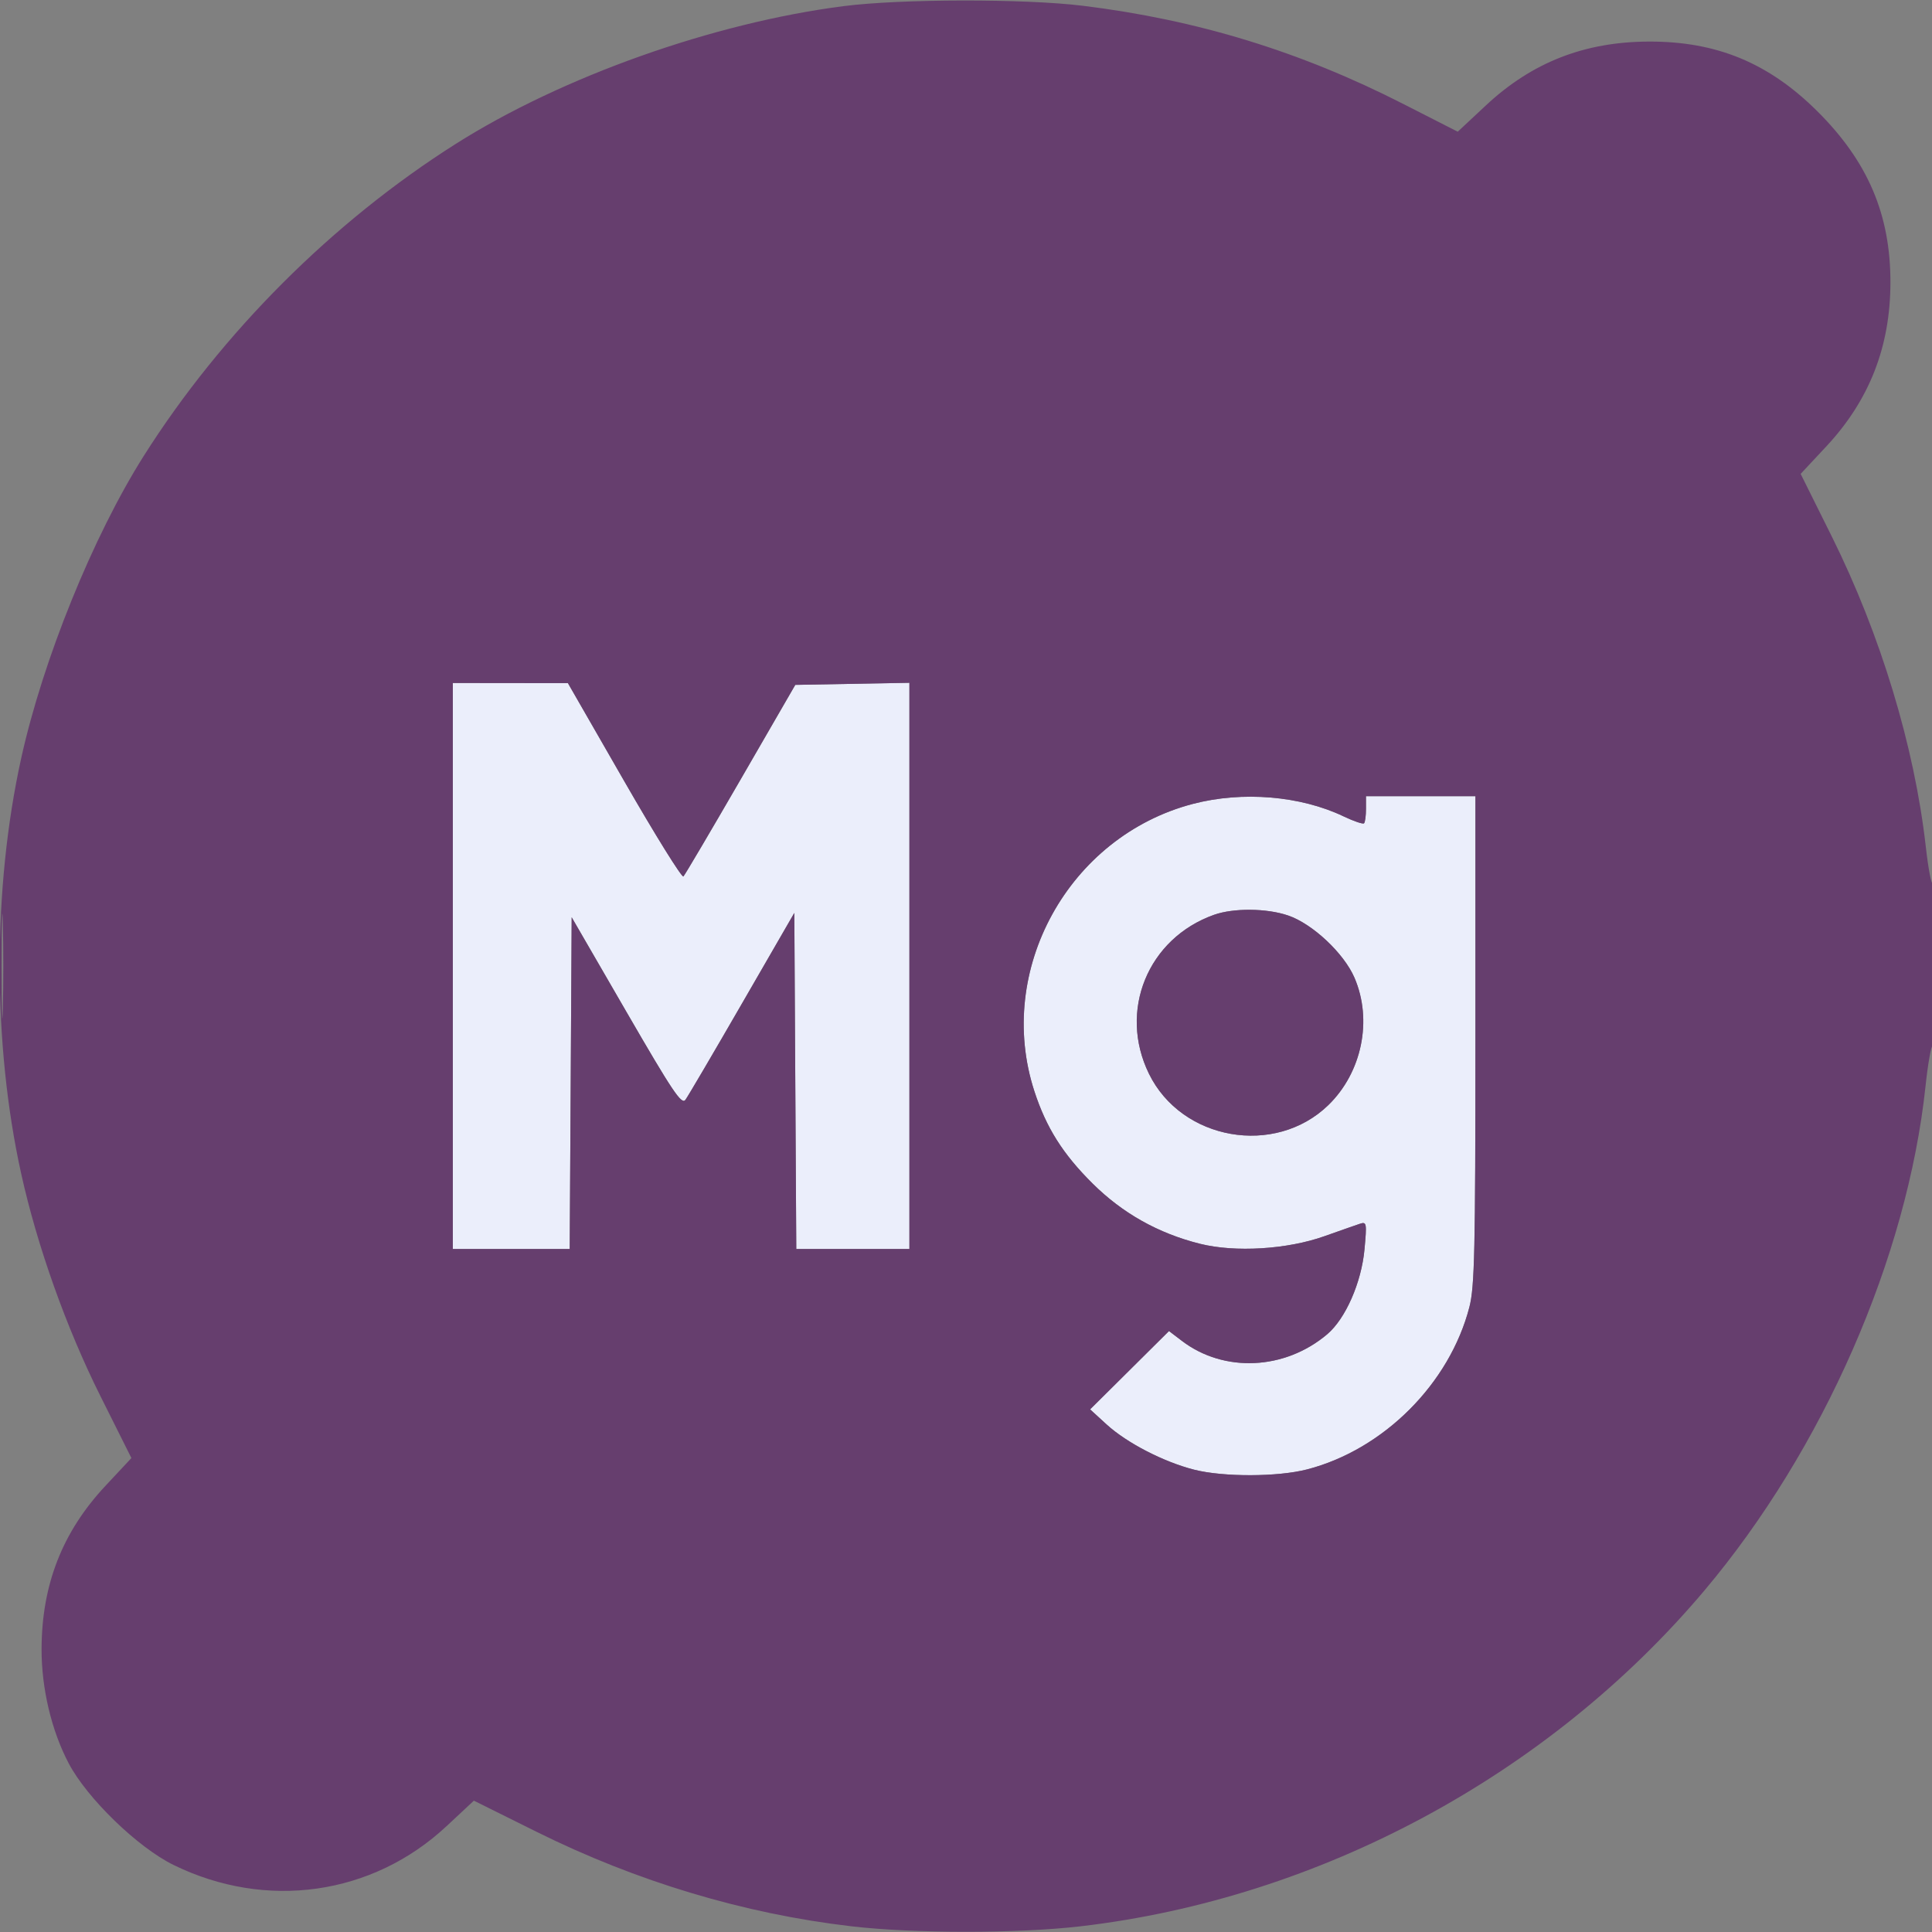 <svg xmlns="http://www.w3.org/2000/svg" width="58" height="58" viewBox="0 0 58 58" fill="none"><rect x="0" y="0" width="58" height="58" fill="#808080" stroke="none"/><g clip-path="url(#clip0_658_300)"><path fill-rule="evenodd" clip-rule="evenodd" d="M13.594 29V37.496H15.348H17.103L17.133 32.517L17.162 27.537L18.802 30.37C20.194 32.775 20.462 33.175 20.577 33.018C20.652 32.915 21.418 31.611 22.279 30.119L23.846 27.406L23.875 32.451L23.905 37.496H25.603H27.301V28.997V20.498L25.588 20.529L23.875 20.561L22.238 23.393C21.337 24.95 20.563 26.263 20.517 26.311C20.471 26.358 19.672 25.072 18.741 23.452L17.049 20.508L15.321 20.506L13.594 20.504V29ZM35.81 24.134C32.082 25.11 29.869 29.124 31.053 32.761C31.41 33.855 31.907 34.643 32.797 35.527C33.701 36.424 34.769 37.024 36.023 37.339C37.081 37.604 38.645 37.509 39.762 37.111C40.229 36.945 40.708 36.777 40.826 36.738C41.028 36.672 41.036 36.717 40.963 37.507C40.871 38.504 40.394 39.59 39.843 40.056C38.569 41.134 36.742 41.216 35.48 40.253L35.094 39.959L33.91 41.135L32.726 42.311L33.224 42.766C33.827 43.317 34.932 43.888 35.849 44.121C36.726 44.344 38.355 44.341 39.236 44.114C41.536 43.52 43.52 41.536 44.113 39.236C44.268 38.635 44.293 37.533 44.293 31.221V23.902H42.65H41.008V24.28C41.008 24.488 40.982 24.684 40.95 24.716C40.917 24.748 40.643 24.655 40.339 24.51C39.042 23.889 37.298 23.744 35.81 24.134ZM36.443 27.464C34.457 28.173 33.568 30.346 34.492 32.234C35.473 34.24 38.276 34.73 39.878 33.176C40.887 32.196 41.21 30.625 40.663 29.354C40.347 28.619 39.403 27.733 38.669 27.483C38.025 27.263 37.03 27.255 36.443 27.464Z" fill="#EBEEFB"></path><path fill-rule="evenodd" clip-rule="evenodd" d="M25.326 0.184C21.423 0.684 16.873 2.3 13.686 4.317C9.985 6.66 6.66 9.985 4.317 13.685C2.796 16.089 1.288 19.808 0.635 22.769C-0.225 26.669 -0.225 31.331 0.635 35.23C1.114 37.399 1.991 39.864 3.013 41.908L3.945 43.772L3.159 44.613C1.87 45.994 1.251 47.58 1.248 49.514C1.246 50.692 1.547 51.959 2.063 52.938C2.616 53.988 4.137 55.463 5.211 55.988C7.996 57.352 11.183 56.899 13.406 54.822L14.226 54.057L16.11 54.993C19.111 56.484 22.333 57.452 25.552 57.828C27.427 58.048 30.573 58.048 32.448 57.828C39.624 56.989 46.499 53.287 51.168 47.748C54.729 43.522 57.259 37.753 57.806 32.606C57.877 31.931 57.976 31.379 58.025 31.379C58.073 31.379 58.109 30.245 58.104 28.858C58.099 27.472 58.064 26.414 58.026 26.508C57.988 26.601 57.891 26.105 57.812 25.404C57.471 22.4 56.455 19.052 54.994 16.11L54.057 14.226L54.823 13.406C56.118 12.019 56.749 10.41 56.752 8.486C56.756 6.442 56.075 4.848 54.555 3.337C53.099 1.891 51.539 1.244 49.514 1.248C47.577 1.251 45.994 1.869 44.608 3.164L43.762 3.954L42.13 3.122C39.04 1.545 35.943 0.596 32.515 0.174C30.763 -0.042 27.049 -0.037 25.326 0.184ZM13.594 29V37.496H15.348H17.103L17.133 32.516L17.162 27.537L18.802 30.37C20.194 32.775 20.462 33.175 20.577 33.017C20.652 32.915 21.418 31.611 22.279 30.119L23.846 27.406L23.875 32.451L23.905 37.496H25.603H27.301V28.997V20.498L25.588 20.529L23.875 20.56L22.238 23.392C21.337 24.95 20.563 26.263 20.517 26.311C20.471 26.358 19.672 25.072 18.741 23.452L17.049 20.508L15.321 20.506L13.594 20.504V29ZM35.81 24.134C32.082 25.11 29.869 29.124 31.053 32.76C31.41 33.854 31.907 34.643 32.797 35.527C33.701 36.424 34.769 37.024 36.023 37.339C37.081 37.604 38.645 37.509 39.762 37.111C40.229 36.944 40.708 36.777 40.826 36.738C41.028 36.672 41.036 36.717 40.963 37.507C40.871 38.504 40.394 39.59 39.843 40.056C38.569 41.134 36.742 41.216 35.48 40.253L35.094 39.959L33.91 41.135L32.726 42.31L33.224 42.766C33.827 43.316 34.932 43.888 35.849 44.121C36.726 44.344 38.355 44.34 39.236 44.113C41.536 43.52 43.52 41.535 44.113 39.236C44.268 38.635 44.293 37.533 44.293 31.221V23.902H42.65H41.008V24.28C41.008 24.488 40.982 24.684 40.95 24.716C40.917 24.748 40.643 24.655 40.339 24.51C39.042 23.889 37.298 23.744 35.81 24.134ZM0.048 29C0.048 30.402 0.065 30.975 0.085 30.274C0.104 29.573 0.104 28.426 0.085 27.725C0.065 27.024 0.048 27.598 0.048 29ZM36.443 27.464C34.457 28.172 33.568 30.346 34.492 32.234C35.473 34.239 38.276 34.73 39.878 33.176C40.887 32.196 41.21 30.625 40.663 29.353C40.347 28.618 39.403 27.732 38.669 27.483C38.025 27.263 37.03 27.255 36.443 27.464Z" fill="#663E6E"></path></g><defs><clipPath id="clip0_658_300"><rect width="58" height="58" fill="white"></rect></clipPath></defs></svg>